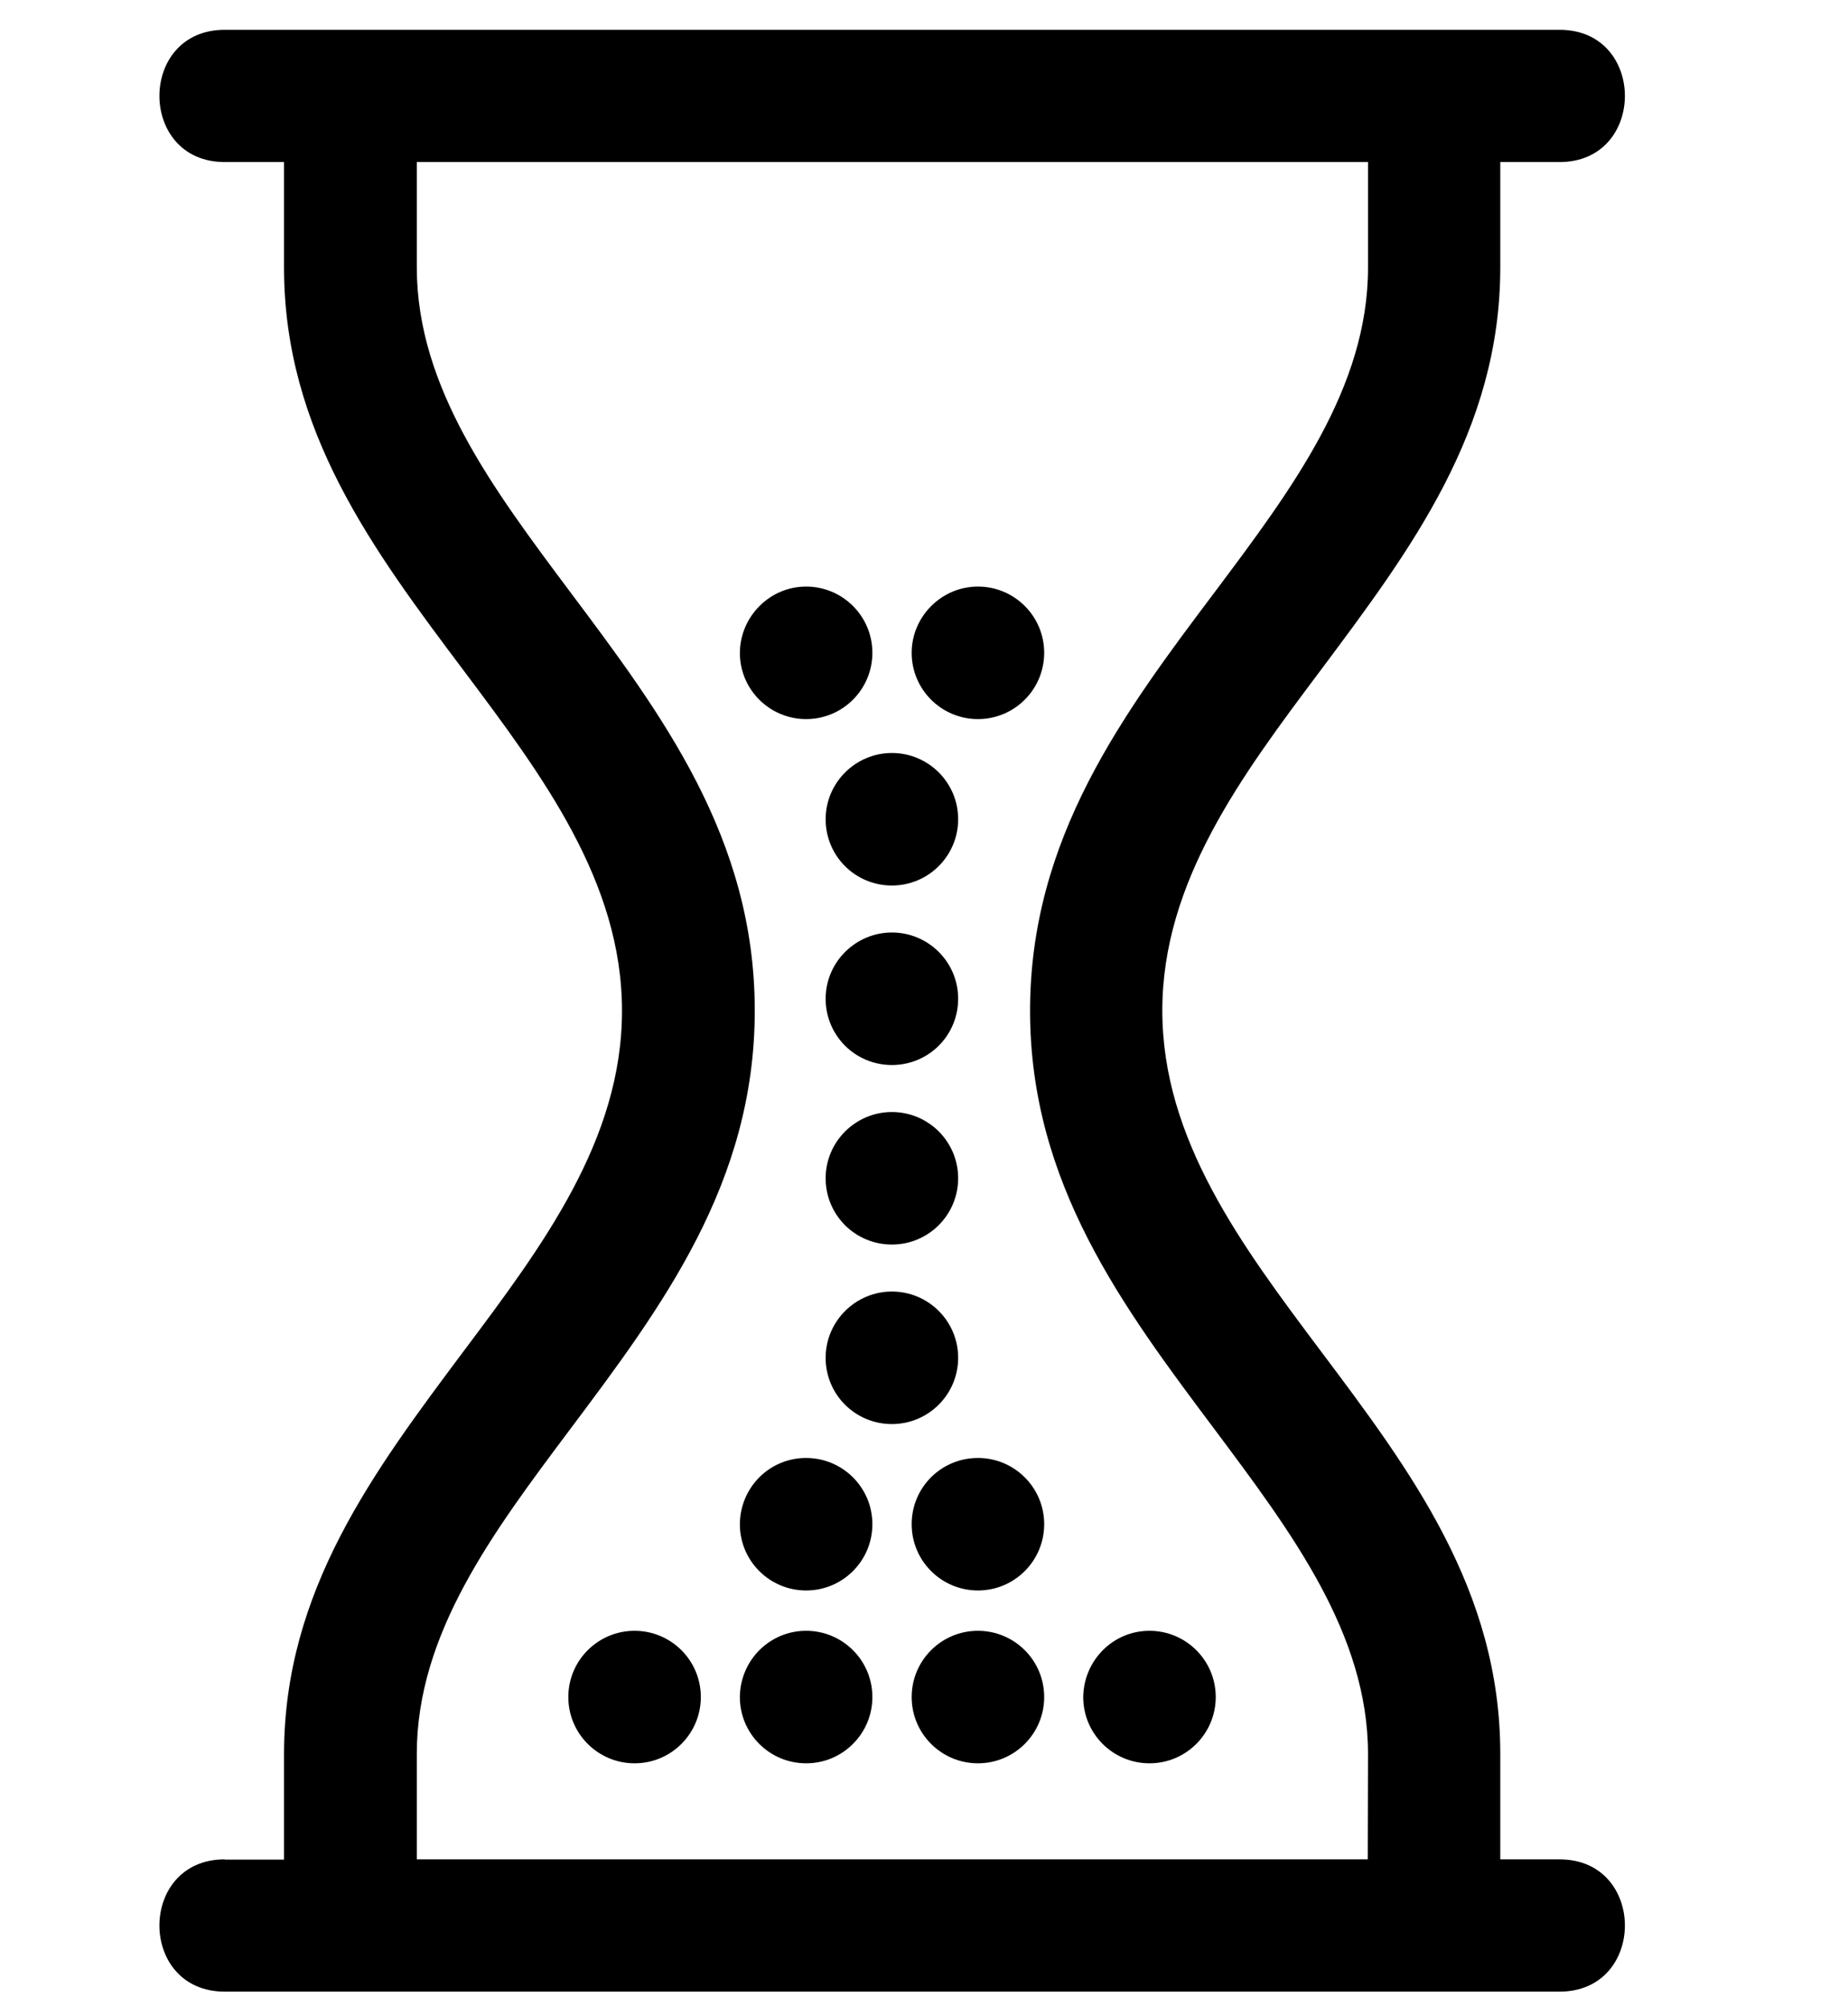 <svg xmlns="http://www.w3.org/2000/svg" xmlns:xlink="http://www.w3.org/1999/xlink" id="Layer_1" x="0px" y="0px" viewBox="0 0 71.96 78.15" style="enable-background:new 0 0 71.96 78.15;" xml:space="preserve">
<path d="M8.75,72.4c-3.39,0-3.39,5.15,0,5.15h51.98c3.39,0,3.39-5.15,0-5.15h-2.31v-4.11c0-6.37-3.48-11.01-7.01-15.71  c-3.06-4.08-6.15-8.21-6.15-13.23s3.09-9.15,6.15-13.23c3.51-4.7,7.01-9.34,7.01-15.71v-4.1h2.31c3.39,0,3.39-5.15,0-5.15H8.75  c-3.39,0-3.39,5.15,0,5.15h2.31v4.11c0,6.37,3.48,11.01,7.01,15.71c3.06,4.08,6.15,8.21,6.15,13.23s-3.09,9.15-6.15,13.23  c-3.51,4.7-7.01,9.34-7.01,15.71v4.11H8.75V72.4z M31.39,63.5c1.42,0,2.58,1.15,2.58,2.58c0,1.42-1.15,2.58-2.58,2.58  c-1.42,0-2.58-1.15-2.58-2.58C28.82,64.65,29.97,63.5,31.39,63.5L31.39,63.5z M24.71,63.5c1.42,0,2.58,1.15,2.58,2.58  c0,1.42-1.15,2.58-2.58,2.58c-1.42,0-2.58-1.15-2.58-2.58S23.29,63.5,24.71,63.5L24.71,63.5z M38.08,63.5  c1.42,0,2.58,1.15,2.58,2.58c0,1.42-1.15,2.58-2.58,2.58c-1.42,0-2.58-1.15-2.58-2.58S36.66,63.5,38.08,63.5L38.08,63.5z   M44.76,63.5c1.42,0,2.58,1.15,2.58,2.58c0,1.42-1.15,2.58-2.58,2.58c-1.42,0-2.58-1.15-2.58-2.58C42.2,64.65,43.34,63.5,44.76,63.5  L44.76,63.5z M38.08,22.84c1.42,0,2.58,1.15,2.58,2.58c0,1.42-1.15,2.58-2.58,2.58c-1.42,0-2.58-1.15-2.58-2.58  C35.5,24.01,36.66,22.84,38.08,22.84L38.08,22.84z M31.39,22.84c1.42,0,2.58,1.15,2.58,2.58c0,1.42-1.15,2.58-2.58,2.58  c-1.42,0-2.58-1.15-2.58-2.58C28.82,24.01,29.97,22.84,31.39,22.84L31.39,22.84z M38.08,56.77c1.42,0,2.58,1.15,2.58,2.58  c0,1.42-1.15,2.58-2.58,2.58c-1.42,0-2.58-1.15-2.58-2.58C35.5,57.91,36.66,56.77,38.08,56.77L38.08,56.77z M31.39,56.77  c1.42,0,2.58,1.15,2.58,2.58c0,1.42-1.15,2.58-2.58,2.58c-1.42,0-2.58-1.15-2.58-2.58C28.82,57.91,29.97,56.77,31.39,56.77  L31.39,56.77z M34.73,50.29c1.42,0,2.58,1.15,2.58,2.58c0,1.42-1.15,2.58-2.58,2.58s-2.58-1.15-2.58-2.58  C32.15,51.44,33.32,50.29,34.73,50.29L34.73,50.29z M34.73,43.3c1.42,0,2.58,1.15,2.58,2.58c0,1.42-1.15,2.58-2.58,2.58  s-2.58-1.15-2.58-2.58S33.32,43.3,34.73,43.3L34.73,43.3z M34.73,29.32c1.42,0,2.58,1.15,2.58,2.58c0,1.42-1.15,2.58-2.58,2.58  s-2.58-1.15-2.58-2.58C32.15,30.47,33.32,29.32,34.73,29.32L34.73,29.32z M34.73,36.31c1.42,0,2.58,1.15,2.58,2.58  s-1.15,2.58-2.58,2.58s-2.58-1.15-2.58-2.58S33.32,36.31,34.73,36.31L34.73,36.31z M53.26,72.4H16.23v-4.11  c0-4.68,2.97-8.63,5.95-12.61c3.59-4.79,7.21-9.61,7.21-16.33s-3.62-11.54-7.21-16.33c-2.98-3.99-5.95-7.94-5.95-12.61v-4.1h37.04  v4.11c0,4.68-2.97,8.63-5.95,12.61c-3.59,4.77-7.21,9.61-7.21,16.33s3.62,11.54,7.21,16.33c2.98,3.99,5.95,7.94,5.95,12.61  L53.26,72.4L53.26,72.4z"></path>
</svg>